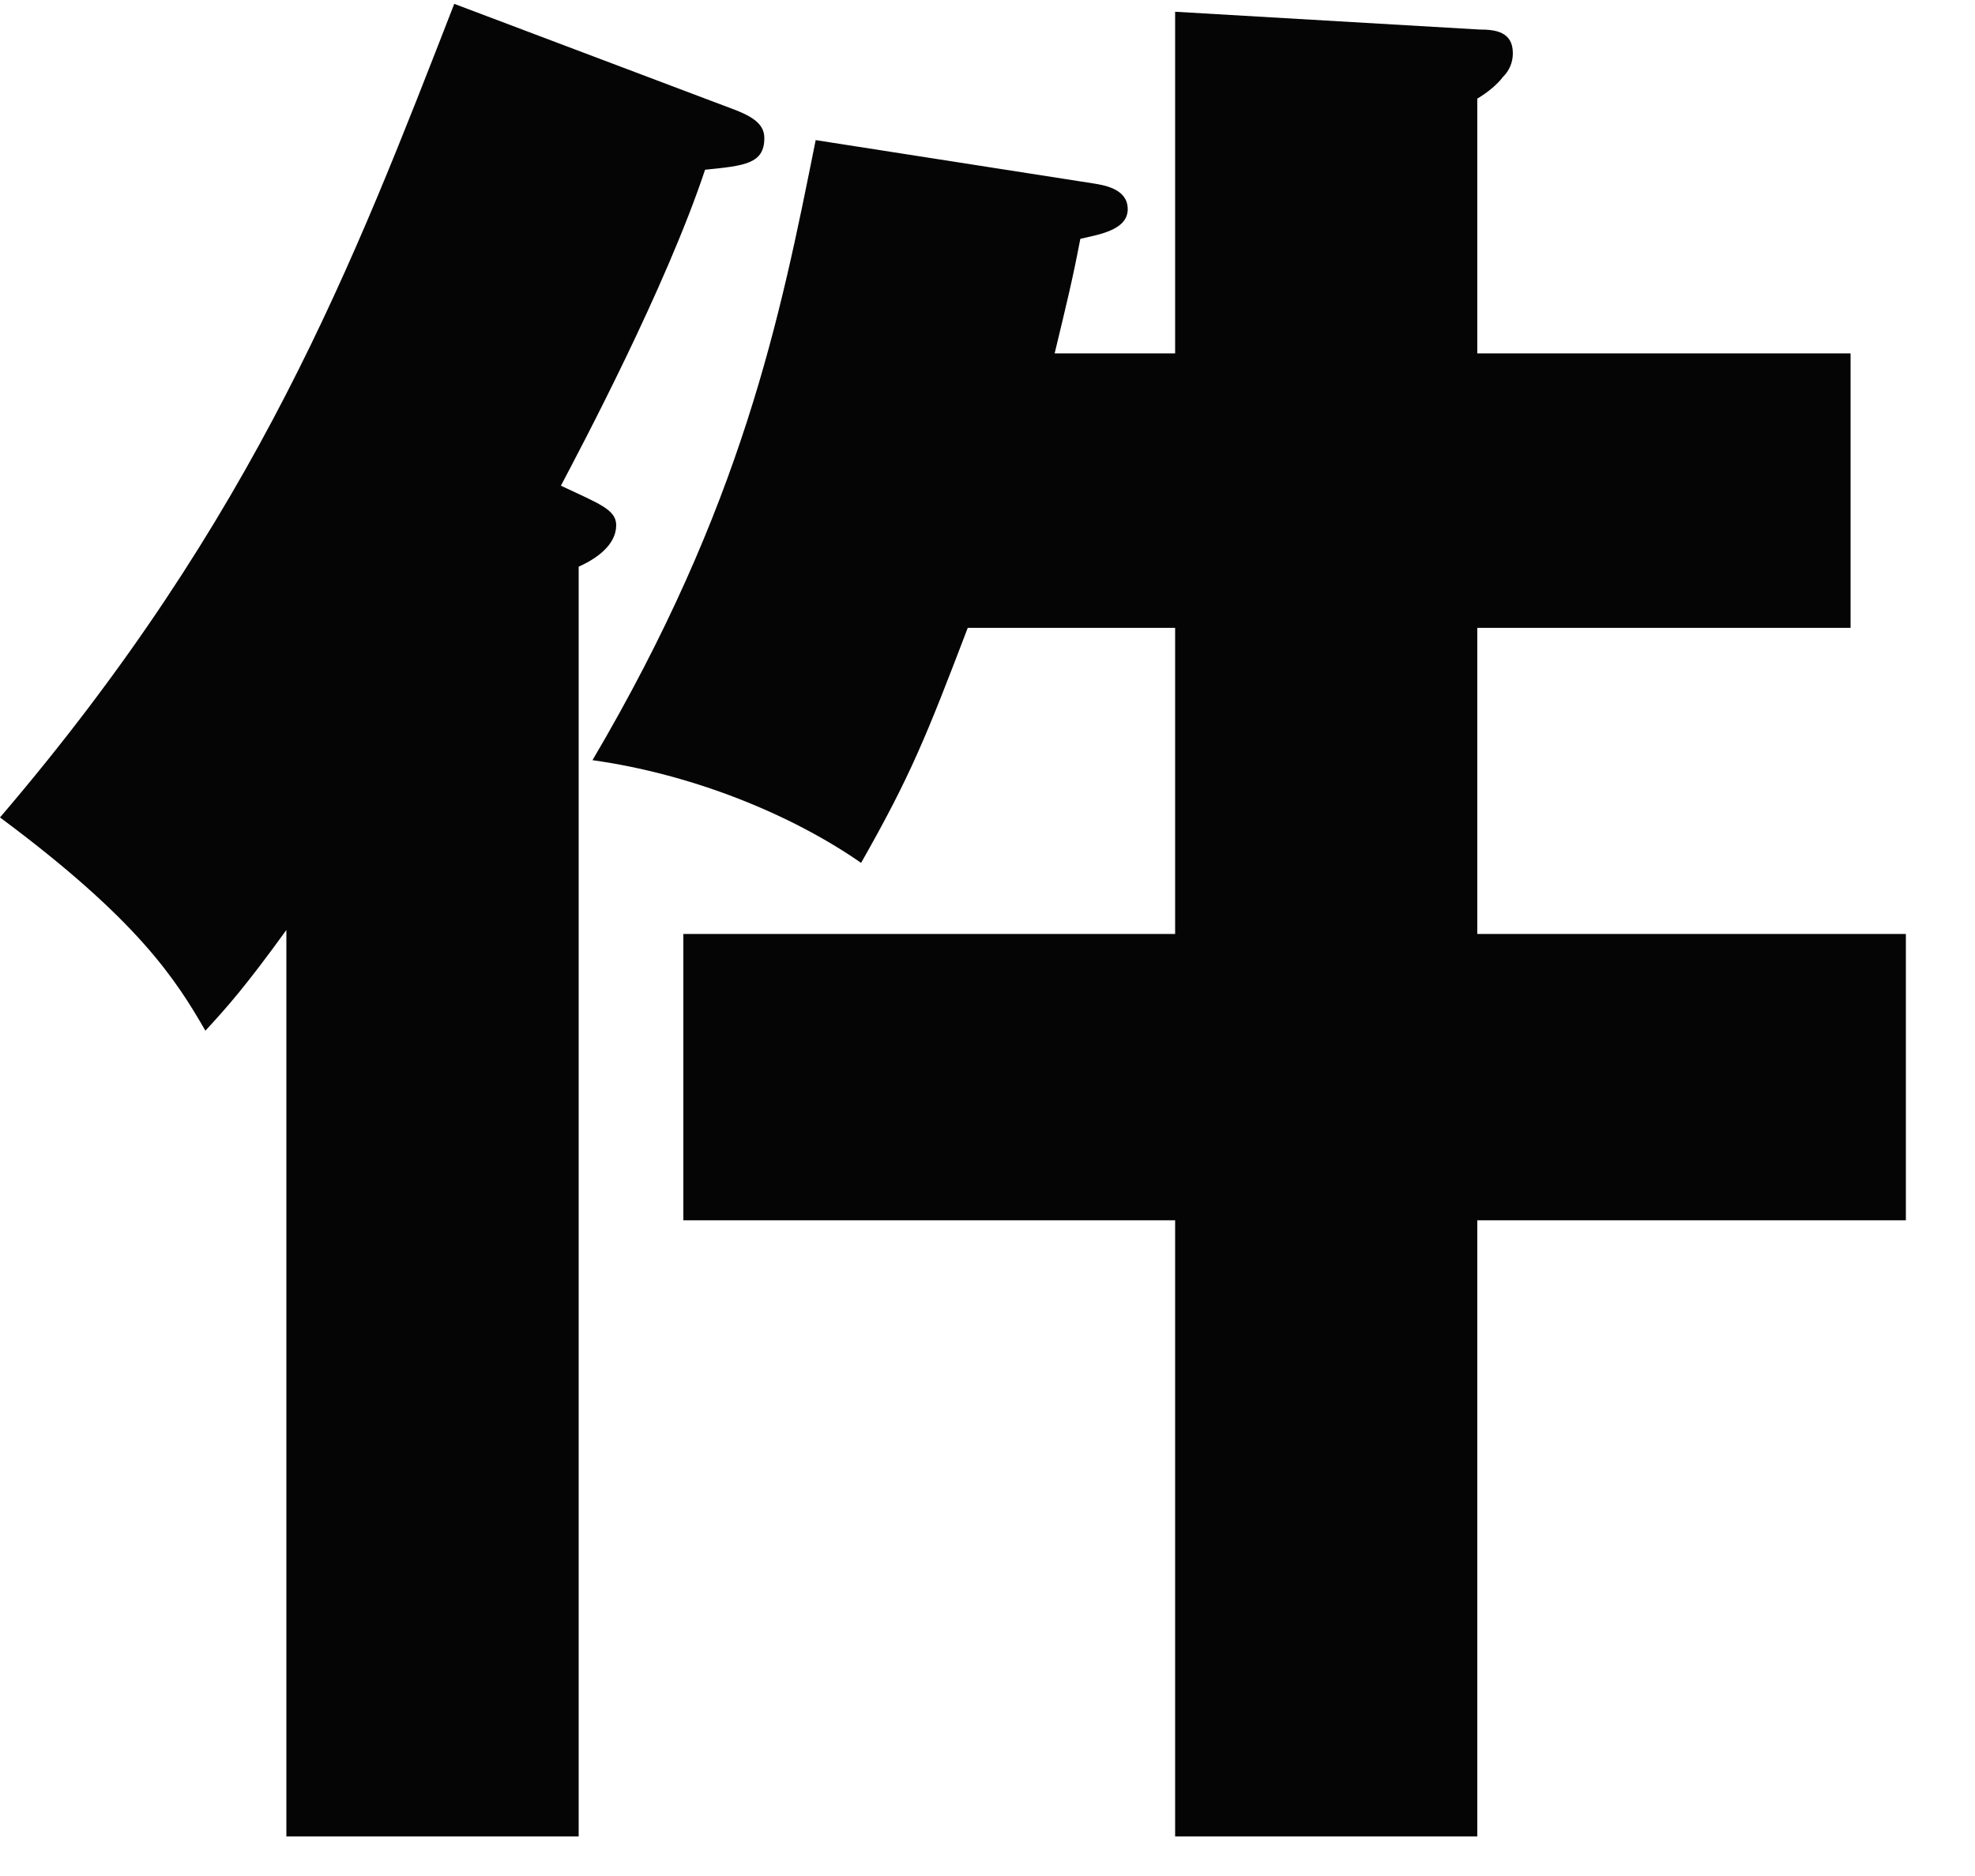 <svg width="20" height="19" viewBox="0 0 20 19" fill="none" xmlns="http://www.w3.org/2000/svg">
<path d="M8.26 1.419L11.08 1.859C11.2 1.879 11.42 1.919 11.42 2.119C11.42 2.339 11.1 2.379 10.94 2.419C10.86 2.839 10.8 3.079 10.68 3.579H11.9V0.119L14.98 0.299C15.14 0.299 15.32 0.319 15.32 0.539C15.32 0.639 15.28 0.719 15.22 0.779C15.16 0.859 15.06 0.939 14.96 0.999V3.579H18.74V6.359H14.96V9.459H19.3V12.359H14.96V18.599H11.9V12.359H6.92V9.459H11.9V6.359H9.8C9.38 7.459 9.22 7.859 8.72 8.739C8 8.239 7 7.839 6 7.699C7.52 5.119 7.9 3.219 8.26 1.419ZM5.86 5.739V18.599H2.9V9.419C2.48 9.999 2.3 10.199 2.08 10.439C1.78 9.919 1.4 9.319 0 8.279C2.6 5.239 3.58 2.659 4.6 0.039L7.46 1.119C7.66 1.199 7.74 1.279 7.74 1.399C7.74 1.659 7.54 1.679 7.14 1.719C6.74 2.919 5.88 4.539 5.68 4.919C6.06 5.099 6.24 5.159 6.24 5.319C6.24 5.519 6.04 5.659 5.86 5.739Z" fill="#050505"/>
</svg>
